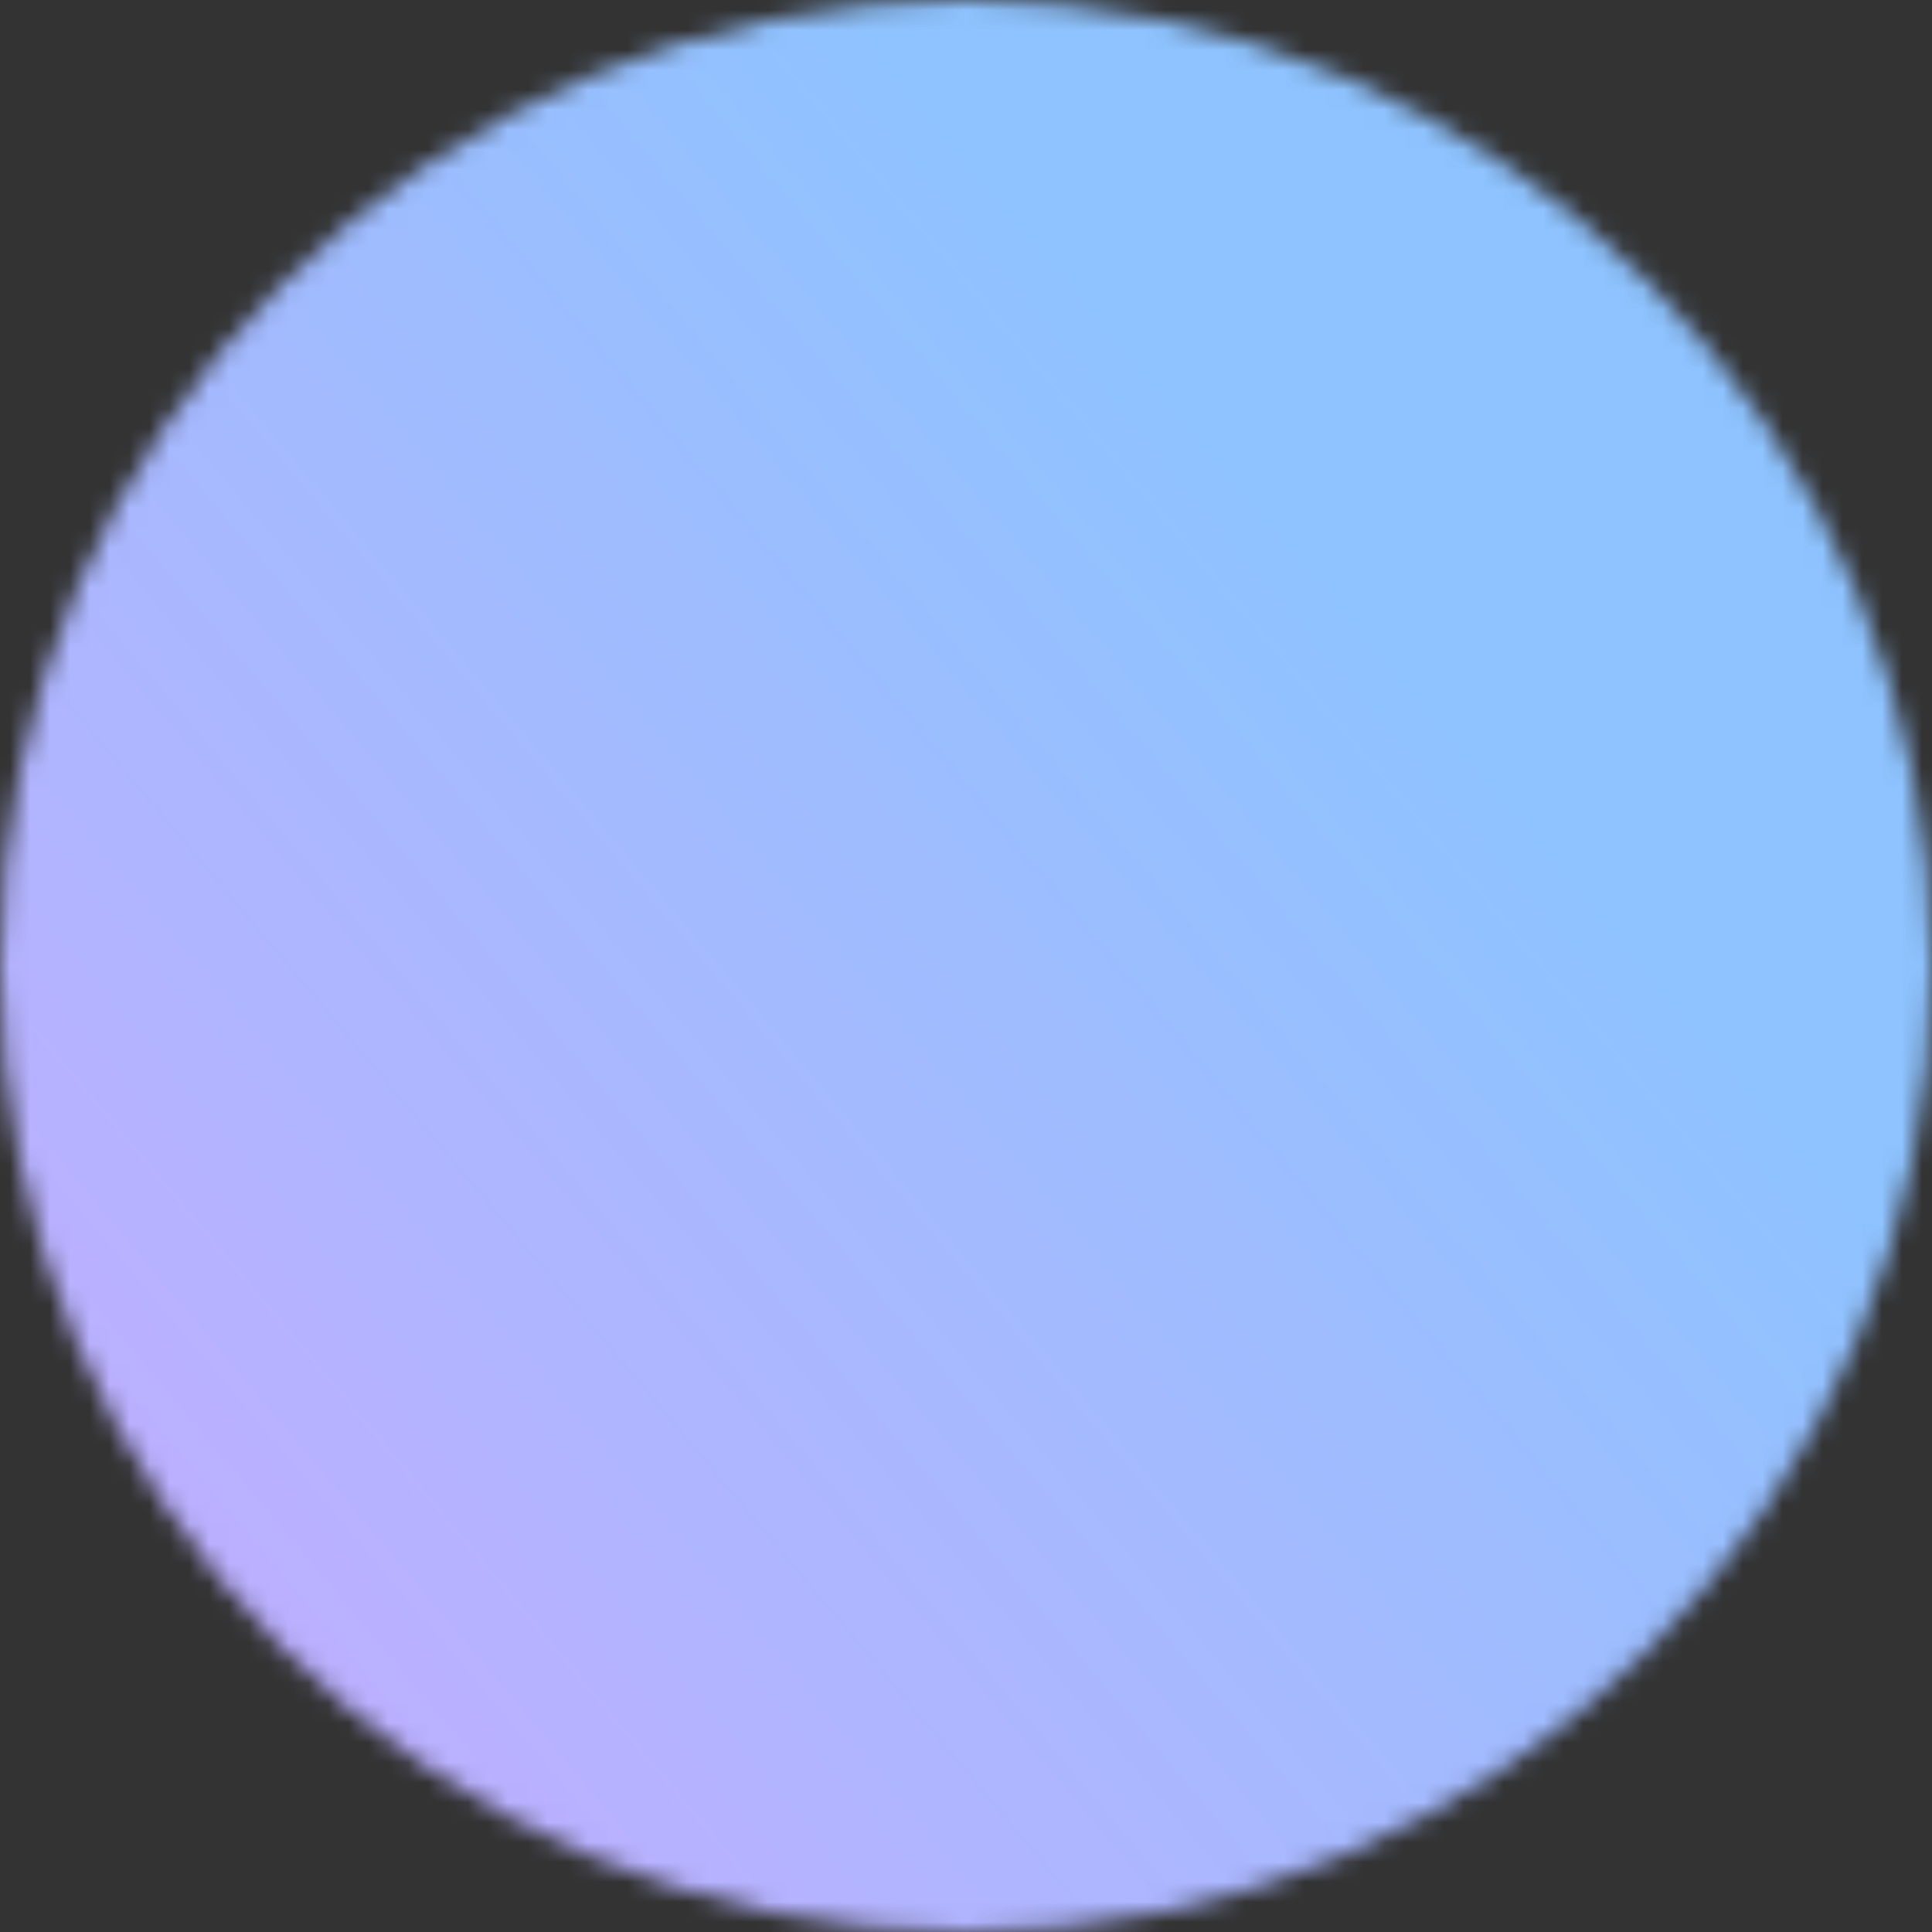 <?xml version="1.0" encoding="UTF-8"?> <svg xmlns="http://www.w3.org/2000/svg" width="97" height="97" viewBox="0 0 97 97" fill="none"><rect x="0" y="0" width="97" height="97" fill="#333333" stroke="none"/> <mask id="mask0_426_211" style="mask-type:alpha" maskUnits="userSpaceOnUse" x="0" y="0" width="97" height="97"> <circle cx="48.5" cy="48.5" r="48.5" transform="matrix(1 0 0 -1 0 97)" fill="#9292F6"></circle> </mask> <g mask="url(#mask0_426_211)"> <rect width="450" height="340" transform="matrix(-1 0 0 1 155 -43)" fill="#D9D9D9"></rect> <rect width="450" height="340" transform="matrix(-1 0 0 1 155 -43)" fill="url(#paint0_linear_426_211)"></rect> </g> <defs> <linearGradient id="paint0_linear_426_211" x1="343.848" y1="288.67" x2="86.269" y2="71.99" gradientUnits="userSpaceOnUse"> <stop stop-color="#D7FFB8"></stop> <stop offset="0.385" stop-color="#FFB3E1"></stop> <stop offset="0.703" stop-color="#CAAAFF"></stop> <stop offset="1" stop-color="#8EC3FF"></stop> </linearGradient> </defs> </svg> 